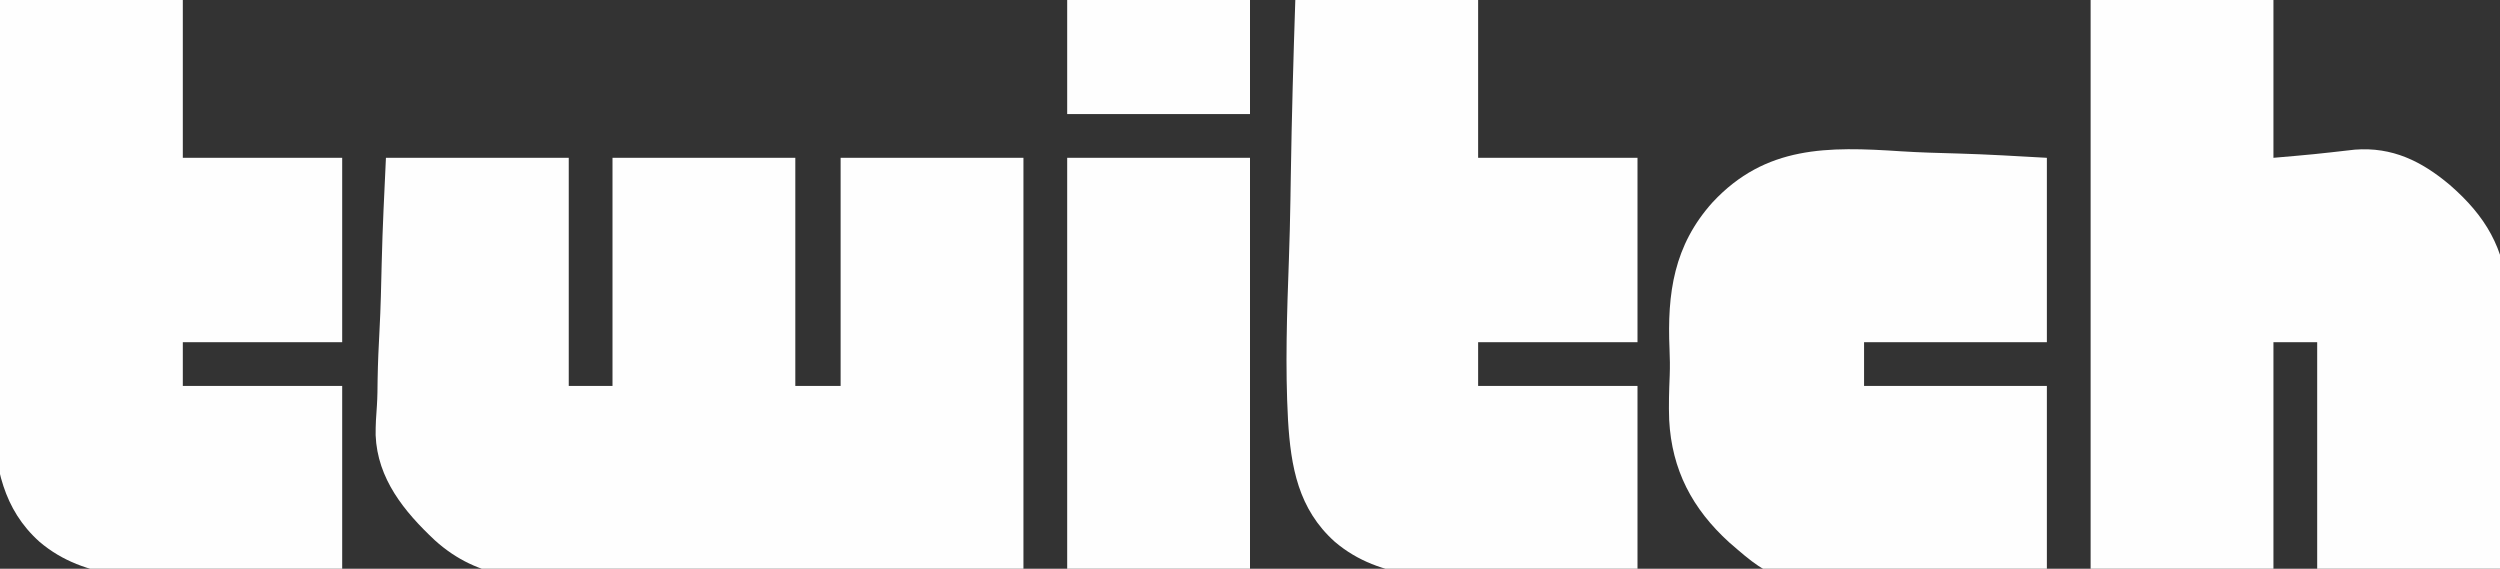 <?xml version="1.0" encoding="UTF-8"?>
<svg version="1.1" xmlns="http://www.w3.org/2000/svg" width="1600" height="364">
<rect width="100%" height="100%" fill="#333333" stroke="none"/>
<path d="M0 0 C38.61 0 77.22 0 117 0 C117 48.18 117 96.36 117 146 C126.24 146 135.48 146 145 146 C145 97.82 145 49.64 145 0 C183.61 0 222.22 0 262 0 C262 48.18 262 96.36 262 146 C271.57 146 281.14 146 291 146 C291 97.82 291 49.64 291 0 C329.61 0 368.22 0 408 0 C408 86.79 408 173.58 408 263 C322.215 265.299 322.215 265.299 286.014 265.783 C277.732 265.895 269.45 266.01 261.168 266.131 C260.13 266.146 259.093 266.161 258.024 266.177 C241.404 266.423 224.797 266.871 208.184 267.398 C191.055 267.936 173.931 268.248 156.794 268.363 C147.195 268.433 137.62 268.6 128.03 269.027 C91.422 270.606 59.764 270.485 31.304 244.788 C11.719 226.426 -5.491 205.398 -6.593 177.521 C-6.66 171.192 -6.267 164.931 -5.779 158.623 C-5.412 153.007 -5.389 147.386 -5.322 141.76 C-5.148 131.205 -4.685 120.686 -4.105 110.146 C-3.335 95.84 -3.039 81.523 -2.708 67.201 C-2.18 44.774 -1.044 22.422 0 0 Z " fill="#FEFEFE" transform="translate(247,101)"/>
<path d="M0 0 C38.61 0 77.22 0 117 0 C117 33.33 117 66.66 117 101 C143.058 98.735 143.058 98.735 169.039 95.775 C193.071 93.91 211.787 103.146 229.797 118.286 C252.838 138.311 264.884 158.756 267.119 189.447 C268.378 211.11 267.394 232.839 266.178 254.481 C265.392 268.707 265.092 282.944 264.756 297.186 C264.218 319.485 263.062 341.706 262 364 C223.39 364 184.78 364 145 364 C145 316.15 145 268.3 145 219 C135.76 219 126.52 219 117 219 C117 266.85 117 314.7 117 364 C78.39 364 39.78 364 0 364 C0 243.88 0 123.76 0 0 Z " fill="#FEFEFE" transform="translate(1338,0)"/>
<path d="M0 0 C38.61 0 77.22 0 117 0 C117 33.33 117 66.66 117 101 C150.66 101 184.32 101 219 101 C219 139.94 219 178.88 219 219 C185.34 219 151.68 219 117 219 C117 228.24 117 237.48 117 247 C150.66 247 184.32 247 219 247 C219 285.61 219 324.22 219 364 C180.672 366.297 180.672 366.297 164.197 366.783 C152.954 367.118 141.736 367.505 130.514 368.3 C94.339 370.798 54.494 371.667 25.283 346.746 C1.895 325.807 -2.88 298.785 -4.663 268.857 C-6.528 234.663 -5.344 200.356 -4.106 166.162 C-3.65 153.454 -3.342 140.748 -3.131 128.033 C-3.116 127.131 -3.101 126.229 -3.086 125.3 C-3.011 120.772 -2.939 116.245 -2.868 111.717 C-2.283 74.462 -1.235 37.24 0 0 Z " fill="#FEFEFE" transform="translate(829,0)"/>
<path d="M0 0 C38.61 0 77.22 0 117 0 C117 33.33 117 66.66 117 101 C150.66 101 184.32 101 219 101 C219 139.94 219 178.88 219 219 C185.34 219 151.68 219 117 219 C117 228.24 117 237.48 117 247 C150.66 247 184.32 247 219 247 C219 285.61 219 324.22 219 364 C180.672 366.297 180.672 366.297 164.197 366.783 C152.954 367.118 141.736 367.505 130.514 368.3 C94.339 370.798 54.494 371.667 25.283 346.746 C1.895 325.807 -2.88 298.785 -4.663 268.857 C-6.528 234.663 -5.344 200.356 -4.106 166.162 C-3.65 153.454 -3.342 140.748 -3.131 128.033 C-3.116 127.131 -3.101 126.229 -3.086 125.3 C-3.011 120.772 -2.939 116.245 -2.868 111.717 C-2.283 74.462 -1.235 37.24 0 0 Z " fill="#FEFEFE" transform="translate(0,0)"/>
<path d="M0 0 C12.143 0.788 24.3 1.086 36.463 1.422 C55.486 1.958 74.417 3.114 93.435 4.178 C93.435 43.118 93.435 82.058 93.435 122.178 C54.825 122.178 16.215 122.178 -23.565 122.178 C-23.565 131.418 -23.565 140.658 -23.565 150.178 C15.045 150.178 53.655 150.178 93.435 150.178 C93.435 188.788 93.435 227.398 93.435 267.178 C51.345 269.475 51.345 269.475 33.3 269.961 C20.972 270.296 8.666 270.684 -3.642 271.478 C-79.896 276.286 -79.896 276.286 -109.889 250.291 C-133.489 228.832 -146.637 203.895 -148.291 171.942 C-148.652 162.426 -148.351 152.944 -147.95 143.435 C-147.738 137.821 -147.823 132.266 -148.071 126.654 C-149.615 90.746 -145.309 60.217 -120.476 32.613 C-86.588 -3.73 -46.763 -3.091 0 0 Z " fill="#FEFEFE" transform="translate(1216.565,96.822)"/>
<path d="M0 0 C38.61 0 77.22 0 117 0 C117 86.79 117 173.58 117 263 C78.39 263 39.78 263 0 263 C0 176.21 0 89.42 0 0 Z " fill="#FEFEFE" transform="translate(683,101)"/>
<path d="M0 0 C38.61 0 77.22 0 117 0 C117 24.09 117 48.18 117 73 C78.39 73 39.78 73 0 73 C0 48.91 0 24.82 0 0 Z " fill="#FEFEFE" transform="translate(683,0)"/>
</svg>
